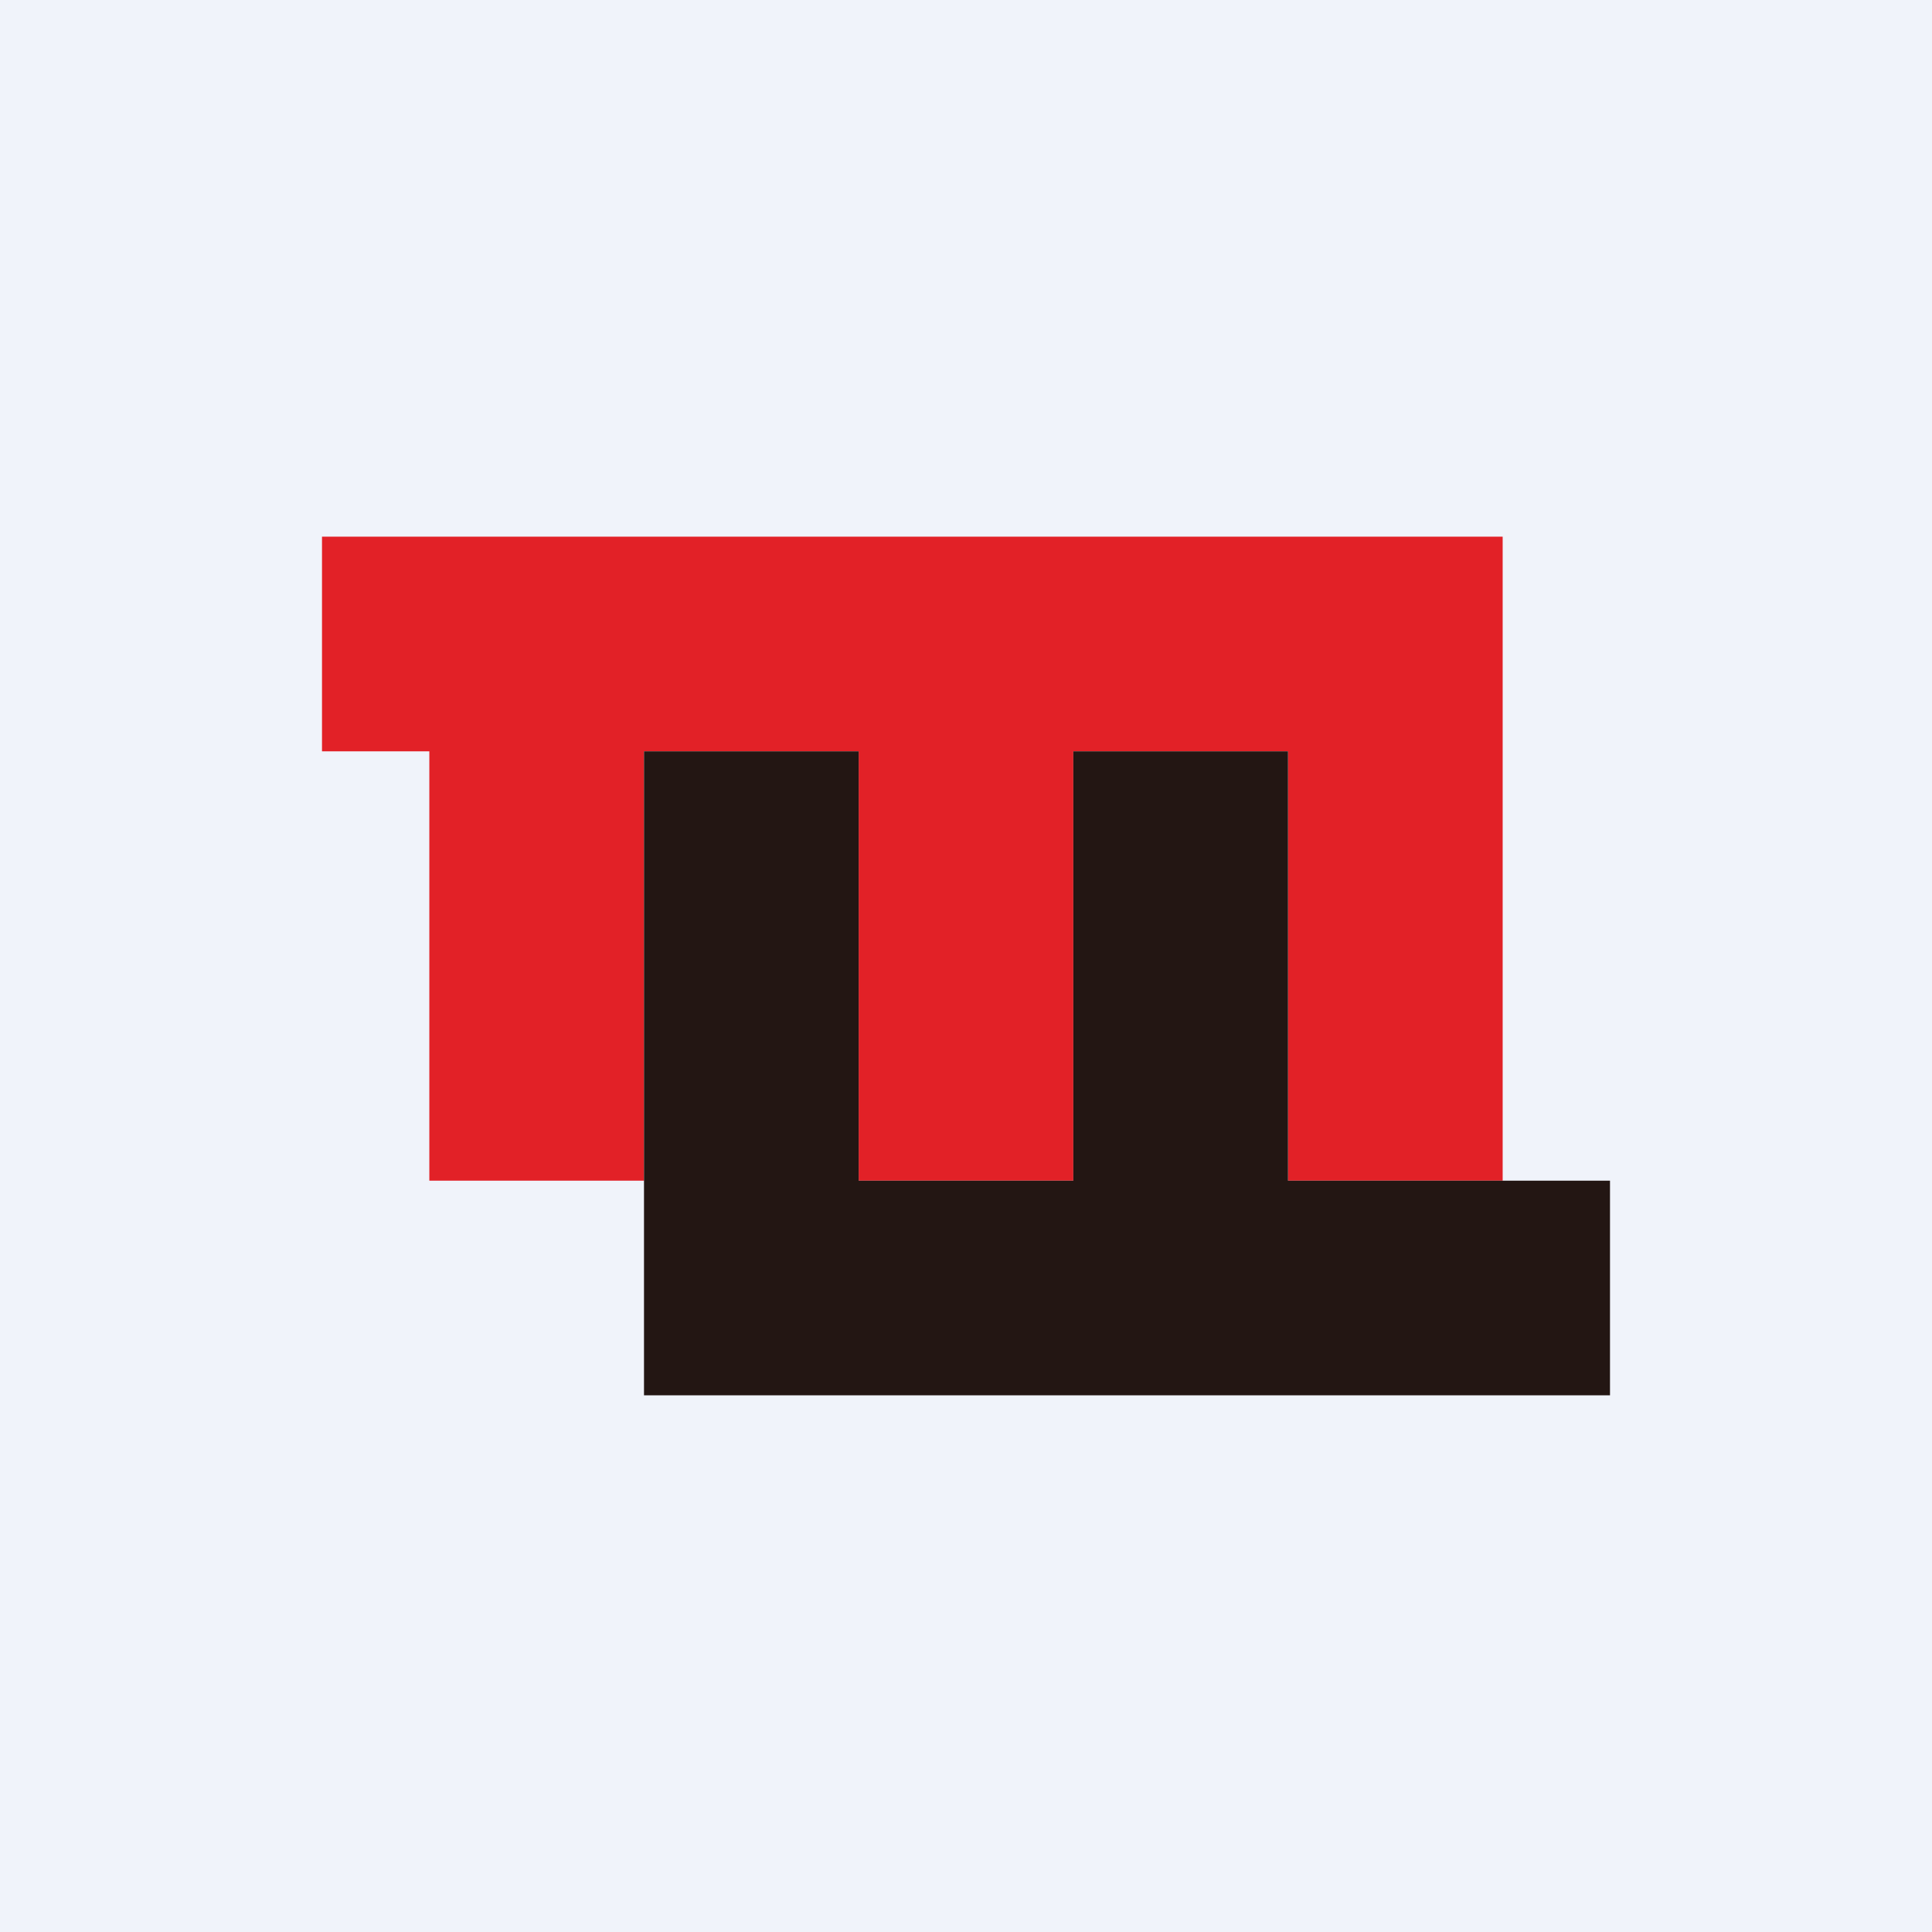 <!-- by TradingView --><svg width="18" height="18" viewBox="0 0 18 18" xmlns="http://www.w3.org/2000/svg"><path fill="#F0F3FA" d="M0 0h18v18H0z"/><path d="M3 7V5h11v6h-2V7h-2v4H8V7H6v4H4V7H3Z" fill="#E22127"/><path d="M15 11v2H6V7h2v4h2V7h2v4h3Z" fill="#231613"/></svg>